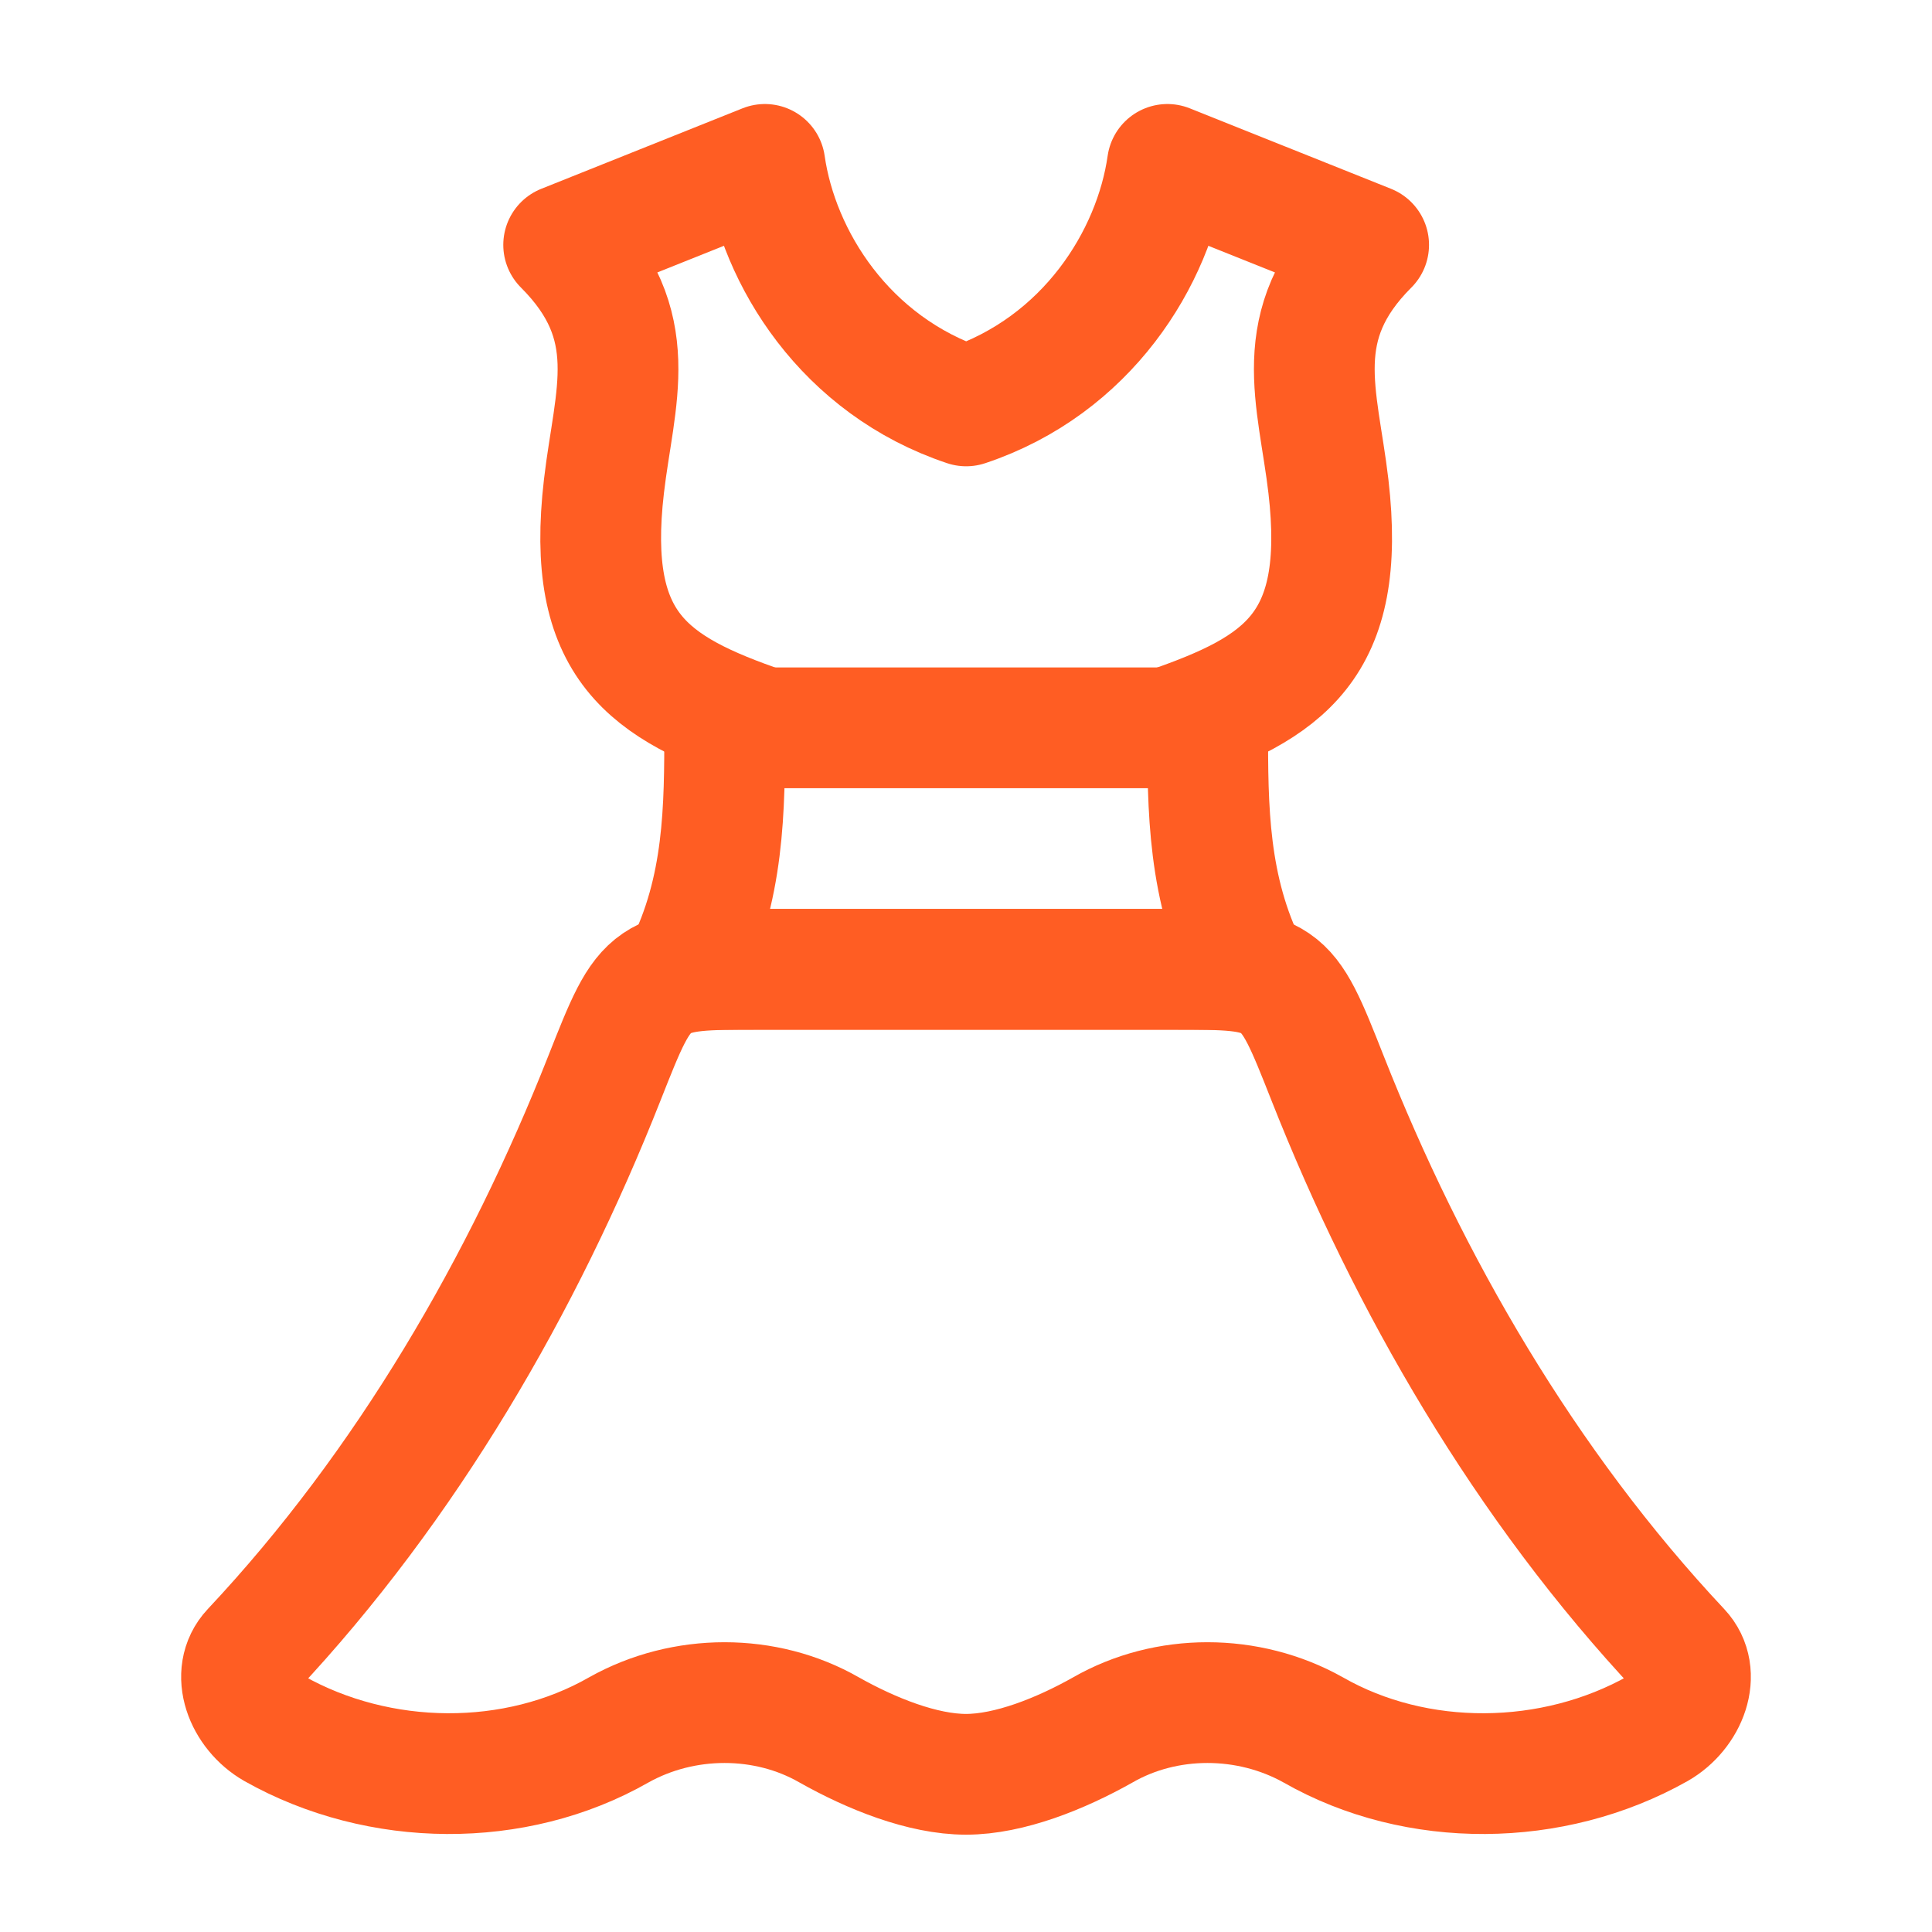 <?xml version="1.0" encoding="UTF-8"?> <svg xmlns="http://www.w3.org/2000/svg" width="32" height="32" viewBox="0 0 32 32" fill="none"><path d="M12.669 12.056C10.729 11.389 9.695 10.707 10.003 8.056C10.176 6.562 10.669 5.389 9.336 4.056L12.669 2.723C12.892 4.278 14.003 6.056 16.003 6.723C18.003 6.056 19.114 4.278 19.336 2.723L22.669 4.056C21.336 5.389 21.829 6.562 22.003 8.056C22.31 10.707 21.276 11.389 19.336 12.056" stroke="#FF5D23" stroke-width="2" stroke-linecap="round" stroke-linejoin="round"></path><path d="M11.336 16.055H20.669C20.003 14.721 20.003 13.388 20.003 12.055H12.003C12.003 13.388 12.003 14.721 11.336 16.055Z" stroke="#FF5D23" stroke-width="2" stroke-linecap="round" stroke-linejoin="round"></path><path d="M21.75 28.652C23.465 29.633 25.718 29.611 27.459 28.63C27.939 28.355 28.189 27.719 27.829 27.335C25.26 24.598 23.33 21.257 21.99 17.861C21.636 16.965 21.46 16.517 21.12 16.286C20.781 16.055 20.324 16.055 19.411 16.055H12.589C11.676 16.055 11.219 16.055 10.88 16.286C10.54 16.517 10.364 16.965 10.01 17.861C8.67 21.257 6.74 24.598 4.171 27.335C3.811 27.719 4.061 28.355 4.541 28.63C6.282 29.611 8.535 29.633 10.25 28.652C11.325 28.05 12.682 28.05 13.732 28.652C14.431 29.046 15.283 29.388 16 29.388C16.717 29.388 17.569 29.046 18.268 28.652C19.317 28.05 20.674 28.05 21.75 28.652Z" stroke="#FF5D23" stroke-width="2" stroke-linecap="round"></path></svg> 